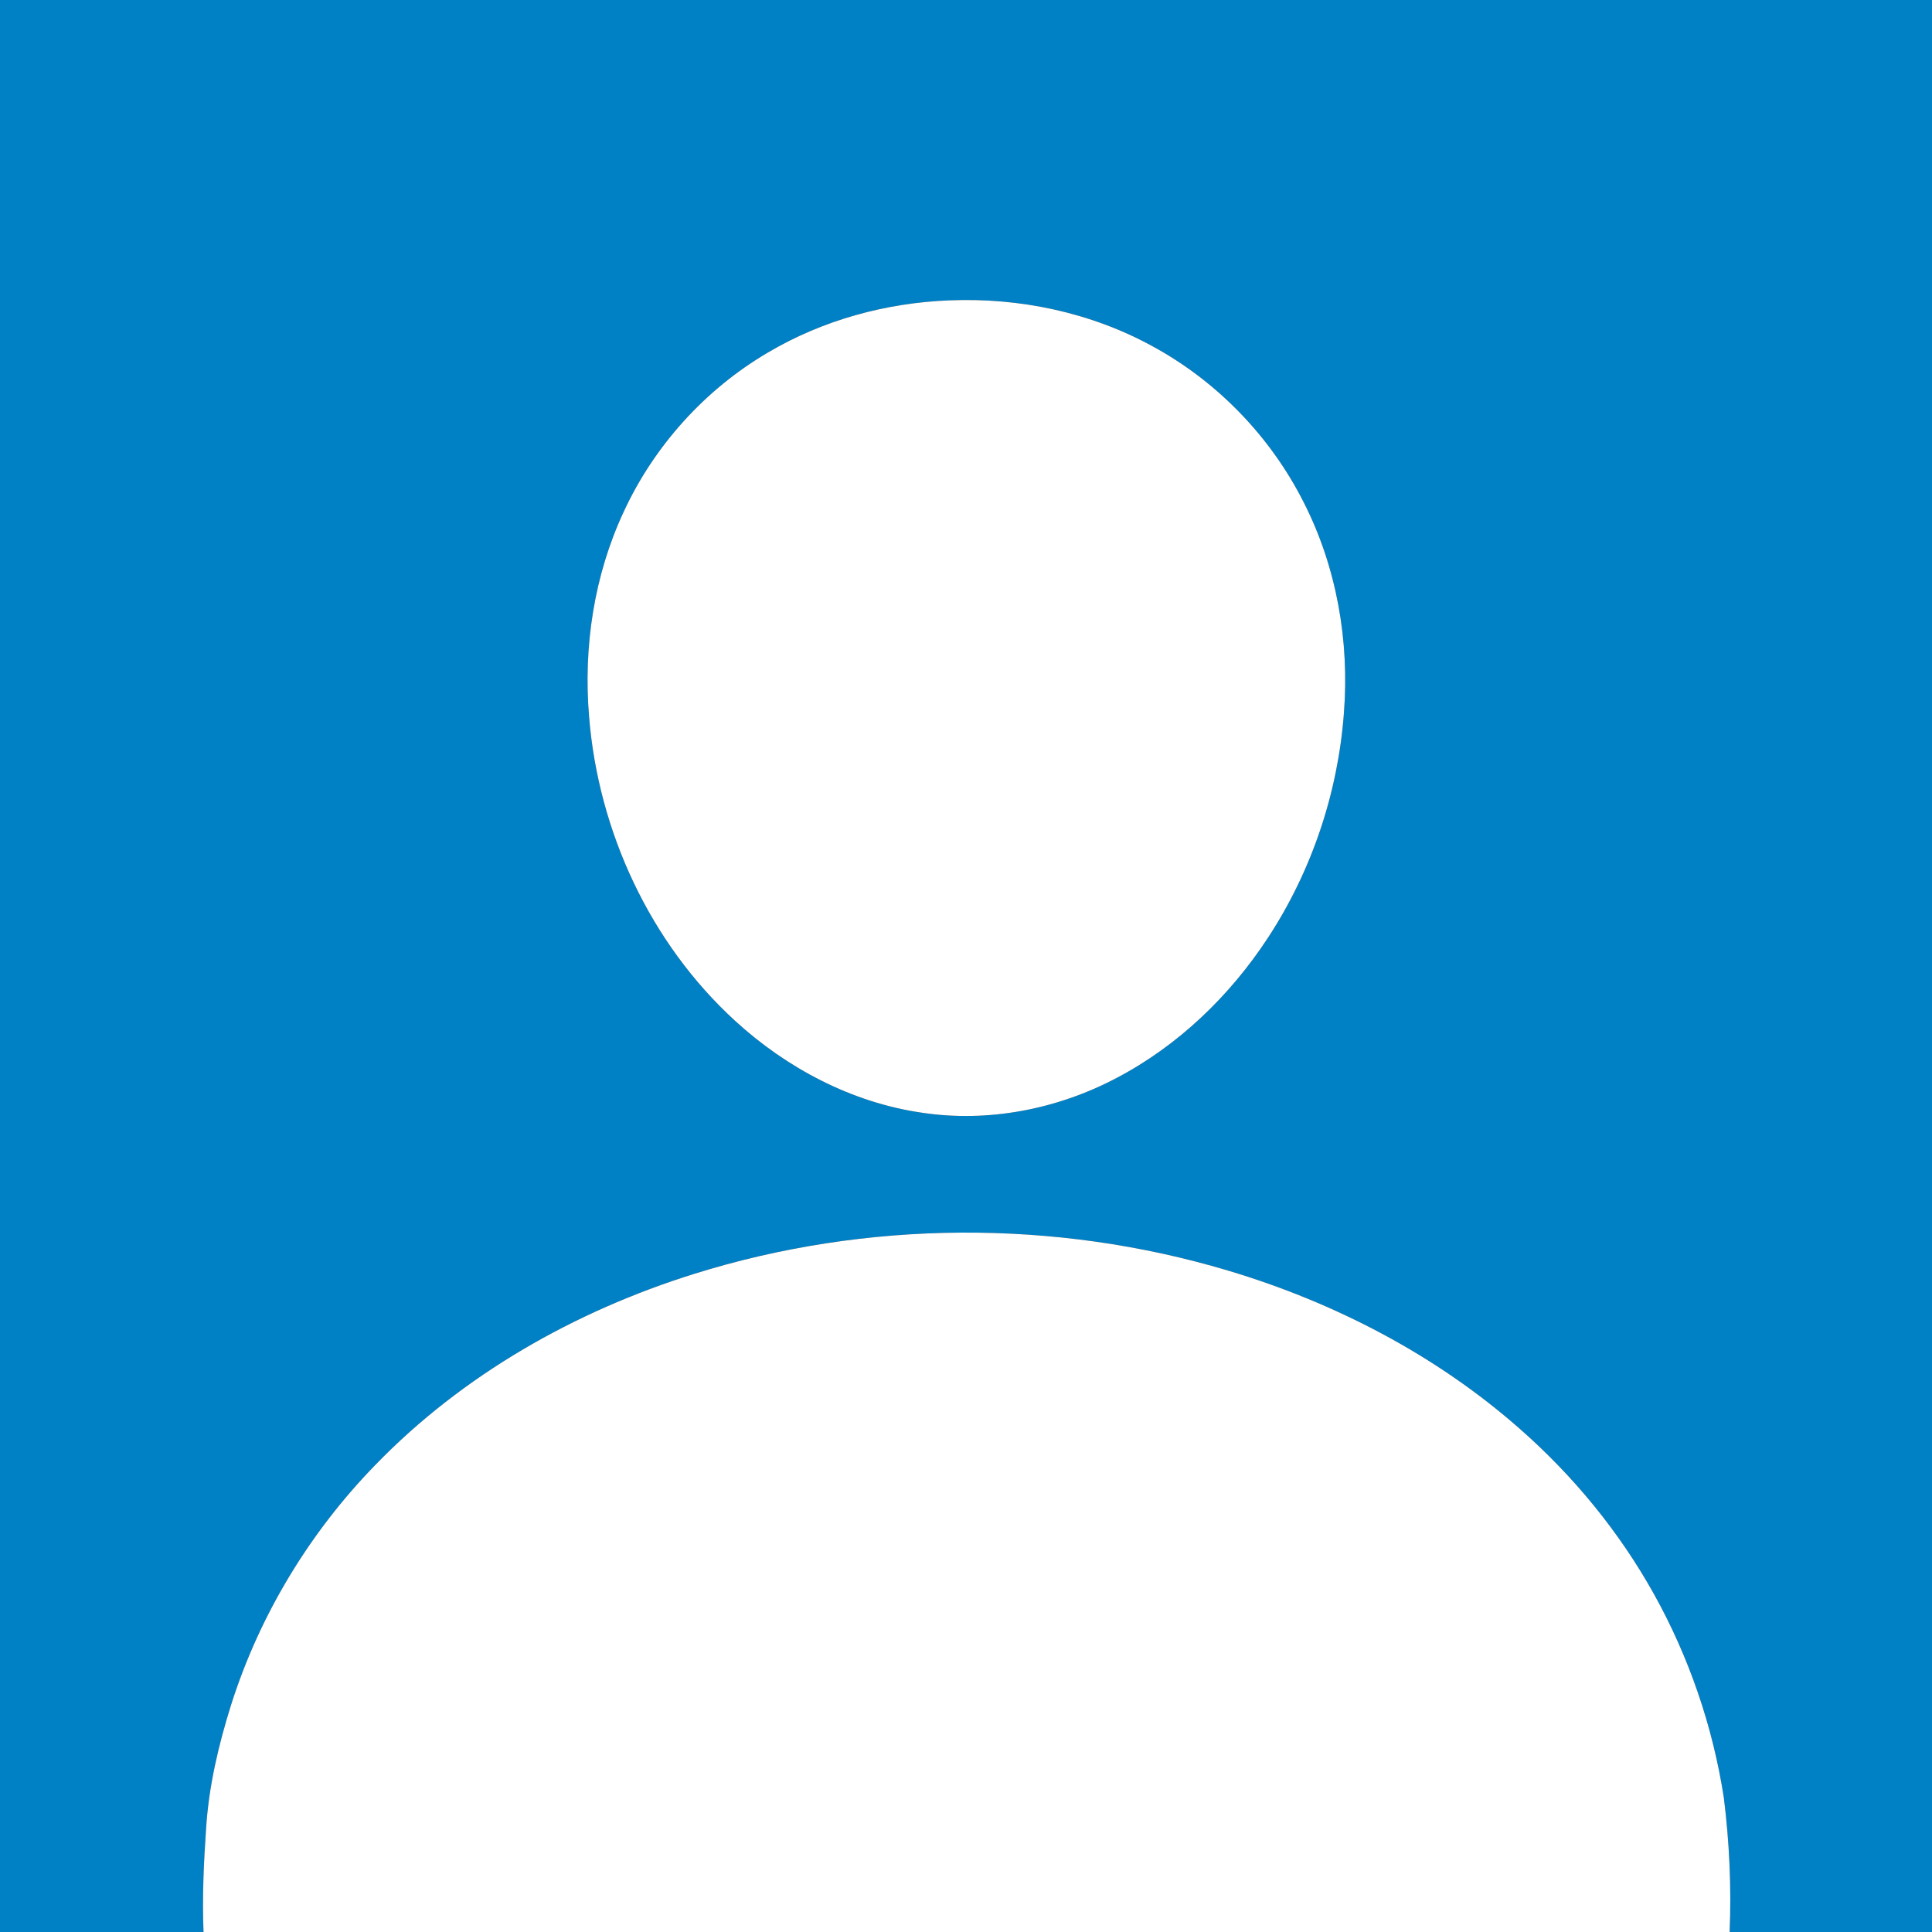 <?xml version="1.0" encoding="UTF-8" ?>
<!DOCTYPE svg PUBLIC "-//W3C//DTD SVG 1.1//EN" "http://www.w3.org/Graphics/SVG/1.1/DTD/svg11.dtd">
<svg width="1000pt" height="1000pt" viewBox="0 0 1000 1000" version="1.1" xmlns="http://www.w3.org/2000/svg">
<rect x="0" y="0" width="1000" height="1000" fill="#333333" stroke="none"/>
<g id="#0081c6ff">
<path fill="#0081c6" opacity="1.00" d=" M 0.00 0.00 L 1000.00 0.00 L 1000.00 1000.00 L 895.25 1000.00 C 896.22 976.80 895.12 953.50 892.25 930.46 C 886.53 893.54 874.23 857.64 856.04 825.01 C 838.08 792.78 814.33 763.86 786.62 739.54 C 743.24 701.33 690.79 674.13 635.55 657.63 C 546.00 630.89 448.48 631.46 359.28 659.36 C 297.55 678.66 239.44 711.61 194.27 758.26 C 160.27 793.16 134.35 835.94 119.62 882.41 C 113.13 903.08 108.11 924.35 106.70 946.02 C 105.46 963.98 104.62 982.00 105.35 1000.00 L 0.00 1000.00 L 0.00 0.00 M 491.35 155.47 C 458.50 156.75 425.81 165.70 397.46 182.48 C 365.00 201.53 338.64 230.69 322.85 264.85 C 307.47 297.77 301.88 334.84 304.91 370.95 C 309.68 430.26 336.43 488.06 380.48 528.37 C 407.26 552.91 440.88 570.66 477.03 575.91 C 511.44 581.16 547.19 574.17 577.86 557.99 C 609.84 541.24 636.62 515.42 656.33 485.32 C 679.01 450.72 692.54 410.26 695.61 369.03 C 698.52 331.79 691.85 293.57 674.88 260.18 C 657.76 226.15 630.13 197.50 596.66 179.29 C 564.67 161.72 527.71 153.96 491.35 155.47 Z" />
</g>
<g id="#ffffffff">
<path fill="#ffffff" opacity="1.00" d=" M 491.35 155.47 C 527.71 153.96 564.67 161.72 596.66 179.29 C 630.13 197.50 657.76 226.15 674.88 260.18 C 691.85 293.57 698.52 331.79 695.61 369.03 C 692.54 410.26 679.01 450.72 656.33 485.32 C 636.62 515.42 609.84 541.24 577.86 557.99 C 547.19 574.17 511.44 581.16 477.03 575.91 C 440.88 570.66 407.26 552.91 380.48 528.37 C 336.43 488.06 309.68 430.26 304.91 370.95 C 301.88 334.84 307.47 297.77 322.85 264.85 C 338.64 230.69 365.00 201.53 397.46 182.48 C 425.81 165.70 458.50 156.75 491.35 155.47 Z" />
<path fill="#ffffff" opacity="1.00" d=" M 359.28 659.36 C 448.48 631.46 546.00 630.89 635.55 657.63 C 690.79 674.13 743.24 701.33 786.62 739.54 C 814.33 763.86 838.08 792.78 856.04 825.01 C 874.23 857.64 886.53 893.54 892.25 930.46 C 895.12 953.50 896.22 976.80 895.25 1000.00 L 105.35 1000.00 C 104.62 982.00 105.46 963.98 106.70 946.02 C 108.11 924.35 113.13 903.08 119.62 882.41 C 134.35 835.94 160.27 793.16 194.27 758.26 C 239.44 711.61 297.55 678.66 359.28 659.36 Z" />
</g>
</svg>
